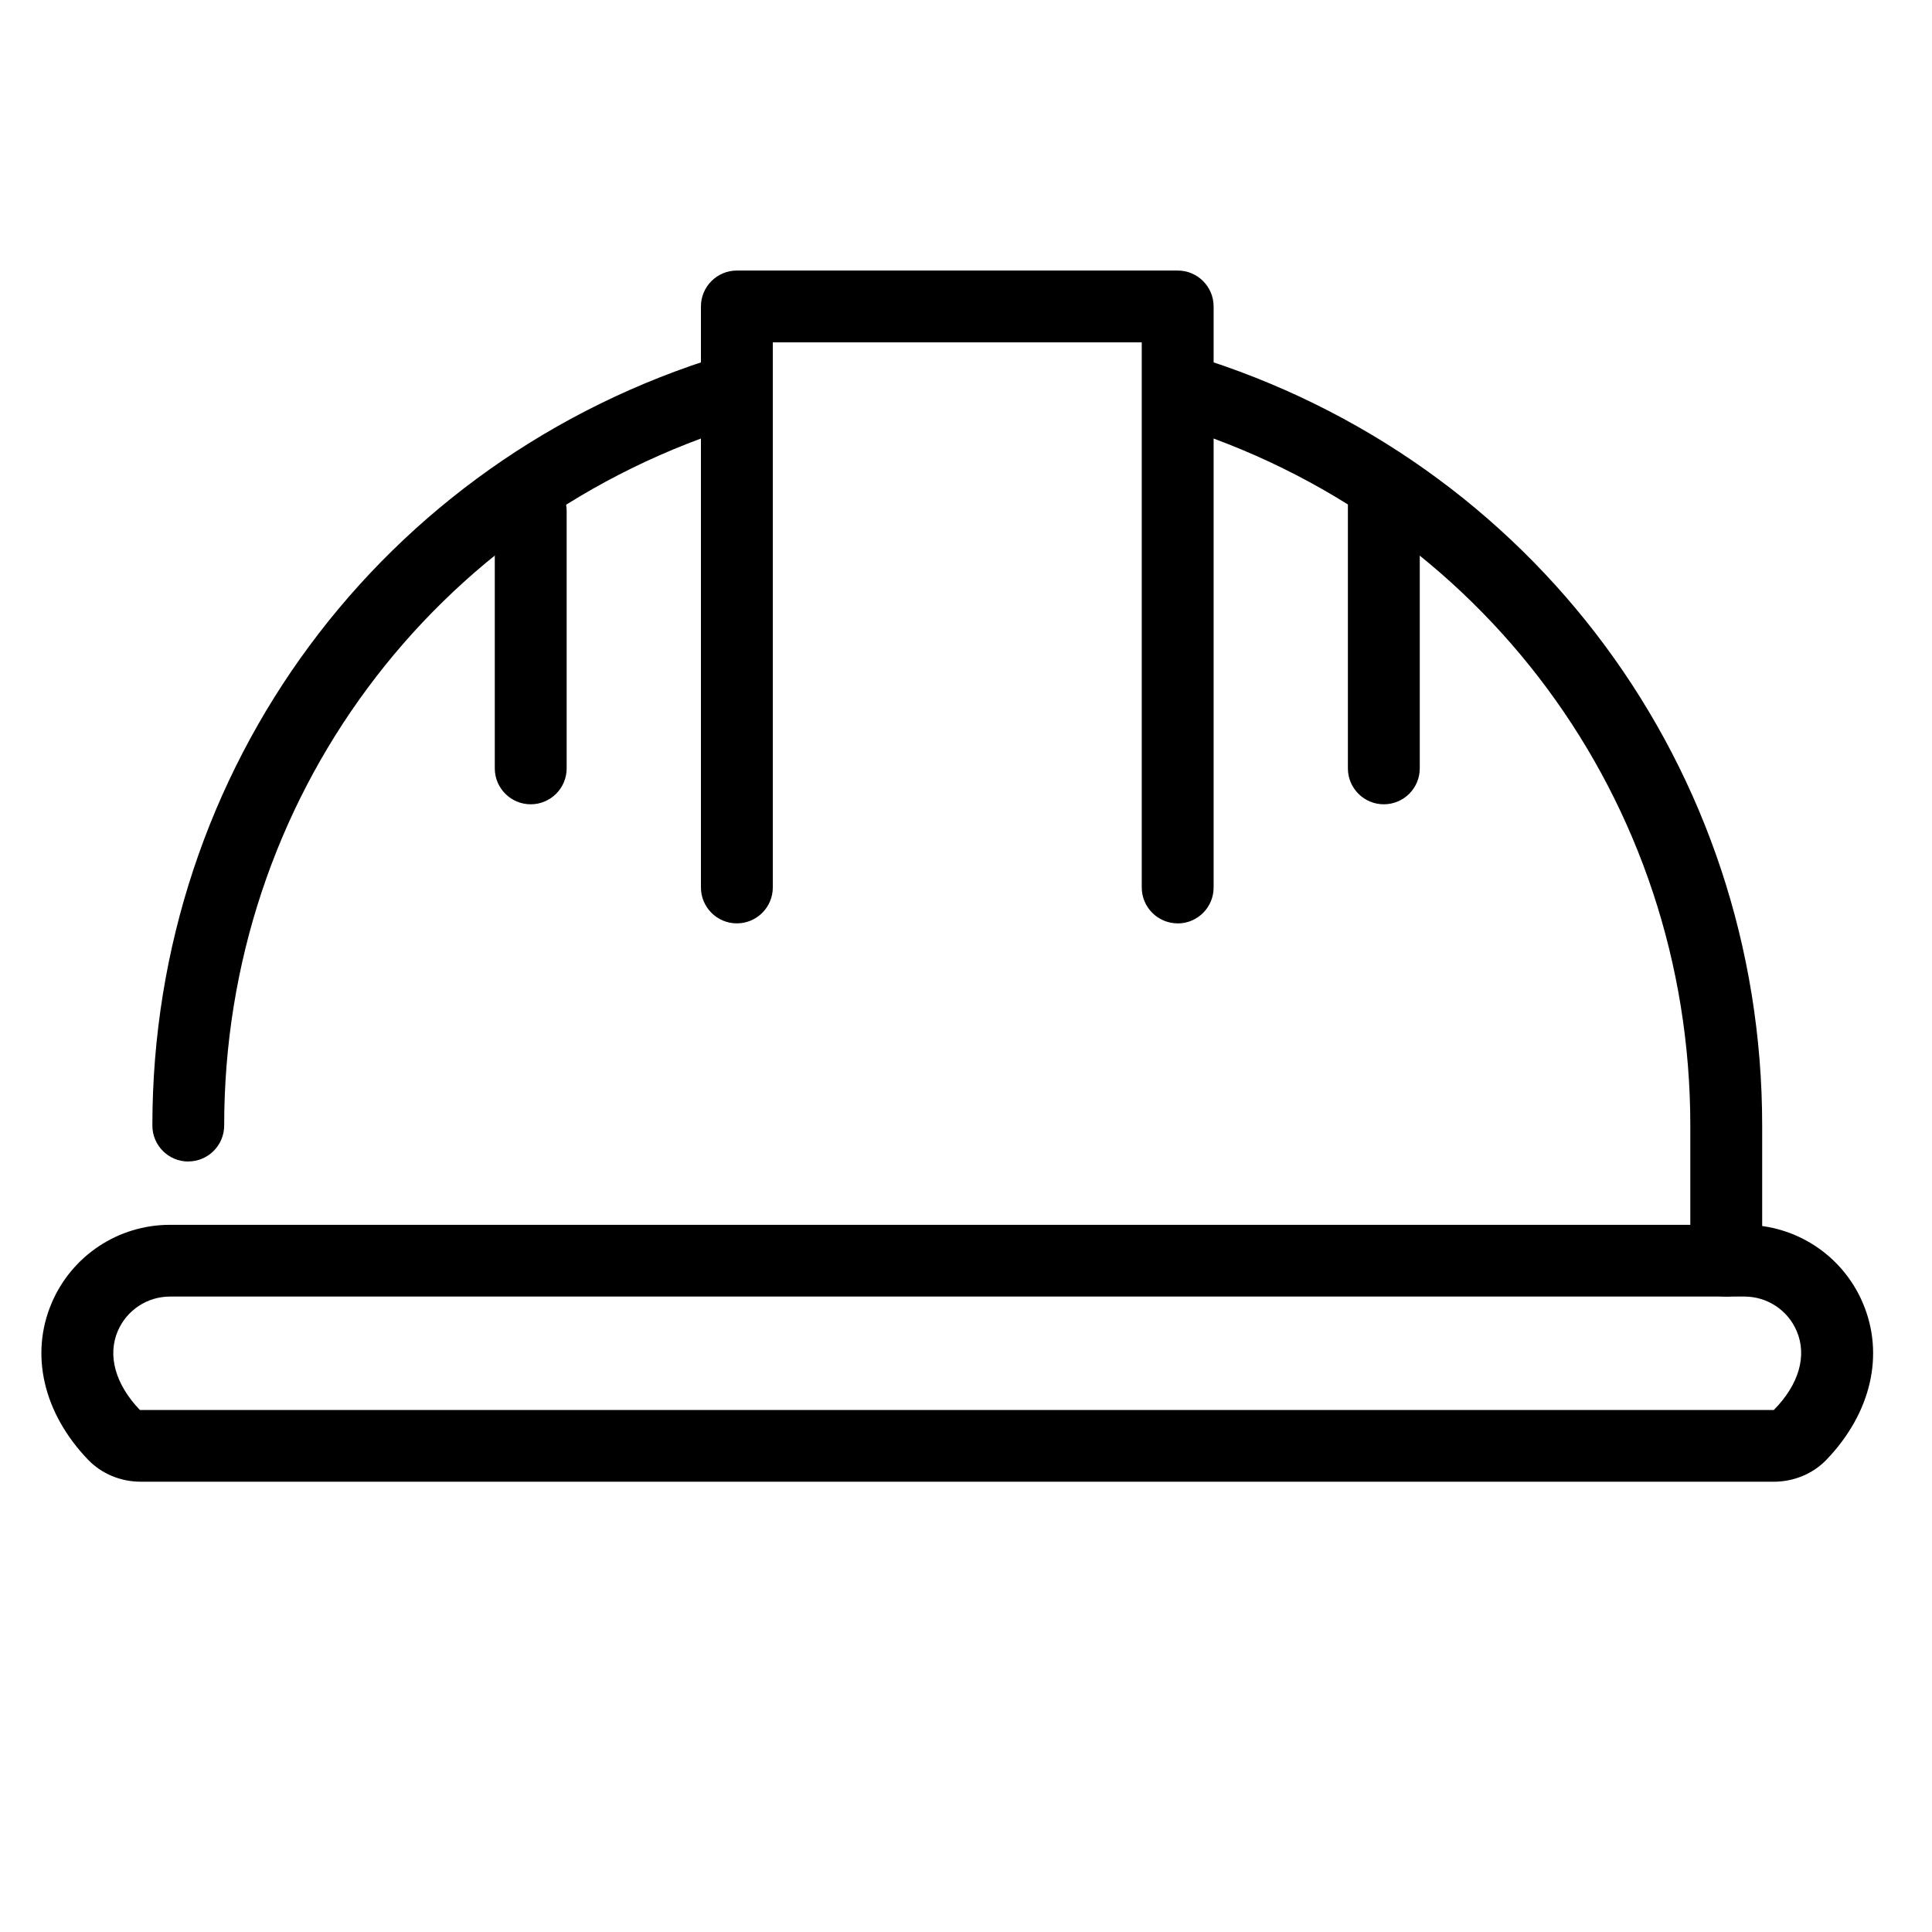 <?xml version="1.0" encoding="UTF-8"?>
<svg id="Lager_1" data-name="Lager 1" xmlns="http://www.w3.org/2000/svg" viewBox="0 0 300 300">
  <path d="m275.45,230.08H21.84c-3.11,0-6.08-1.24-8.17-3.42-6.95-7.25-9.05-16.35-5.64-24.35,3.15-7.36,10.35-12.12,18.36-12.12h244.5c8.01,0,15.22,4.76,18.36,12.12,3.42,8.01,1.31,17.11-5.63,24.35-2.09,2.18-5.07,3.42-8.17,3.42Zm-249.06-28.75c-3.53,0-6.71,2.11-8.1,5.35-1.63,3.81-.38,8.28,3.43,12.26h253.72c3.92-3.97,5.18-8.44,3.55-12.25-1.38-3.25-4.57-5.36-8.1-5.36H26.39Z"/>
  <path d="m268.05,201.33c-3.08,0-5.58-2.5-5.58-5.58v-20.98c0-50.41-32.36-94.16-80.52-108.87-2.95-.91-4.6-4.02-3.7-6.97.9-2.93,4-4.62,6.96-3.7,52.89,16.15,88.42,64.2,88.42,119.55v20.98c0,3.08-2.5,5.58-5.58,5.58Z"/>
  <path d="m29.24,180.36c-3.08,0-5.58-2.5-5.58-5.58,0-55.42,35.59-103.48,88.56-119.59,2.98-.88,6.07.76,6.96,3.71.89,2.95-.77,6.07-3.71,6.96-48.25,14.67-80.66,58.43-80.66,108.91,0,3.08-2.5,5.58-5.58,5.58Z"/>
  <g>
    <path d="m82.41,124.89c-3.08,0-5.58-2.5-5.58-5.58v-39.98c0-3.08,2.5-5.58,5.58-5.58s5.58,2.5,5.58,5.58v39.98c0,3.08-2.5,5.58-5.58,5.58Z"/>
    <path d="m214.88,124.89c-3.08,0-5.58-2.5-5.58-5.58v-40.76c0-3.08,2.5-5.58,5.58-5.58s5.58,2.5,5.58,5.58v40.76c0,3.08-2.5,5.58-5.58,5.58Z"/>
  </g>
  <path d="m182.87,143.38c-3.08,0-5.58-2.5-5.58-5.58V53.16h-57.29v84.64c0,3.08-2.5,5.58-5.58,5.58s-5.58-2.5-5.58-5.58V47.59c0-3.08,2.5-5.58,5.58-5.58h68.45c3.08,0,5.58,2.5,5.58,5.58v90.22c0,3.08-2.5,5.58-5.58,5.58Z"/>
</svg>
